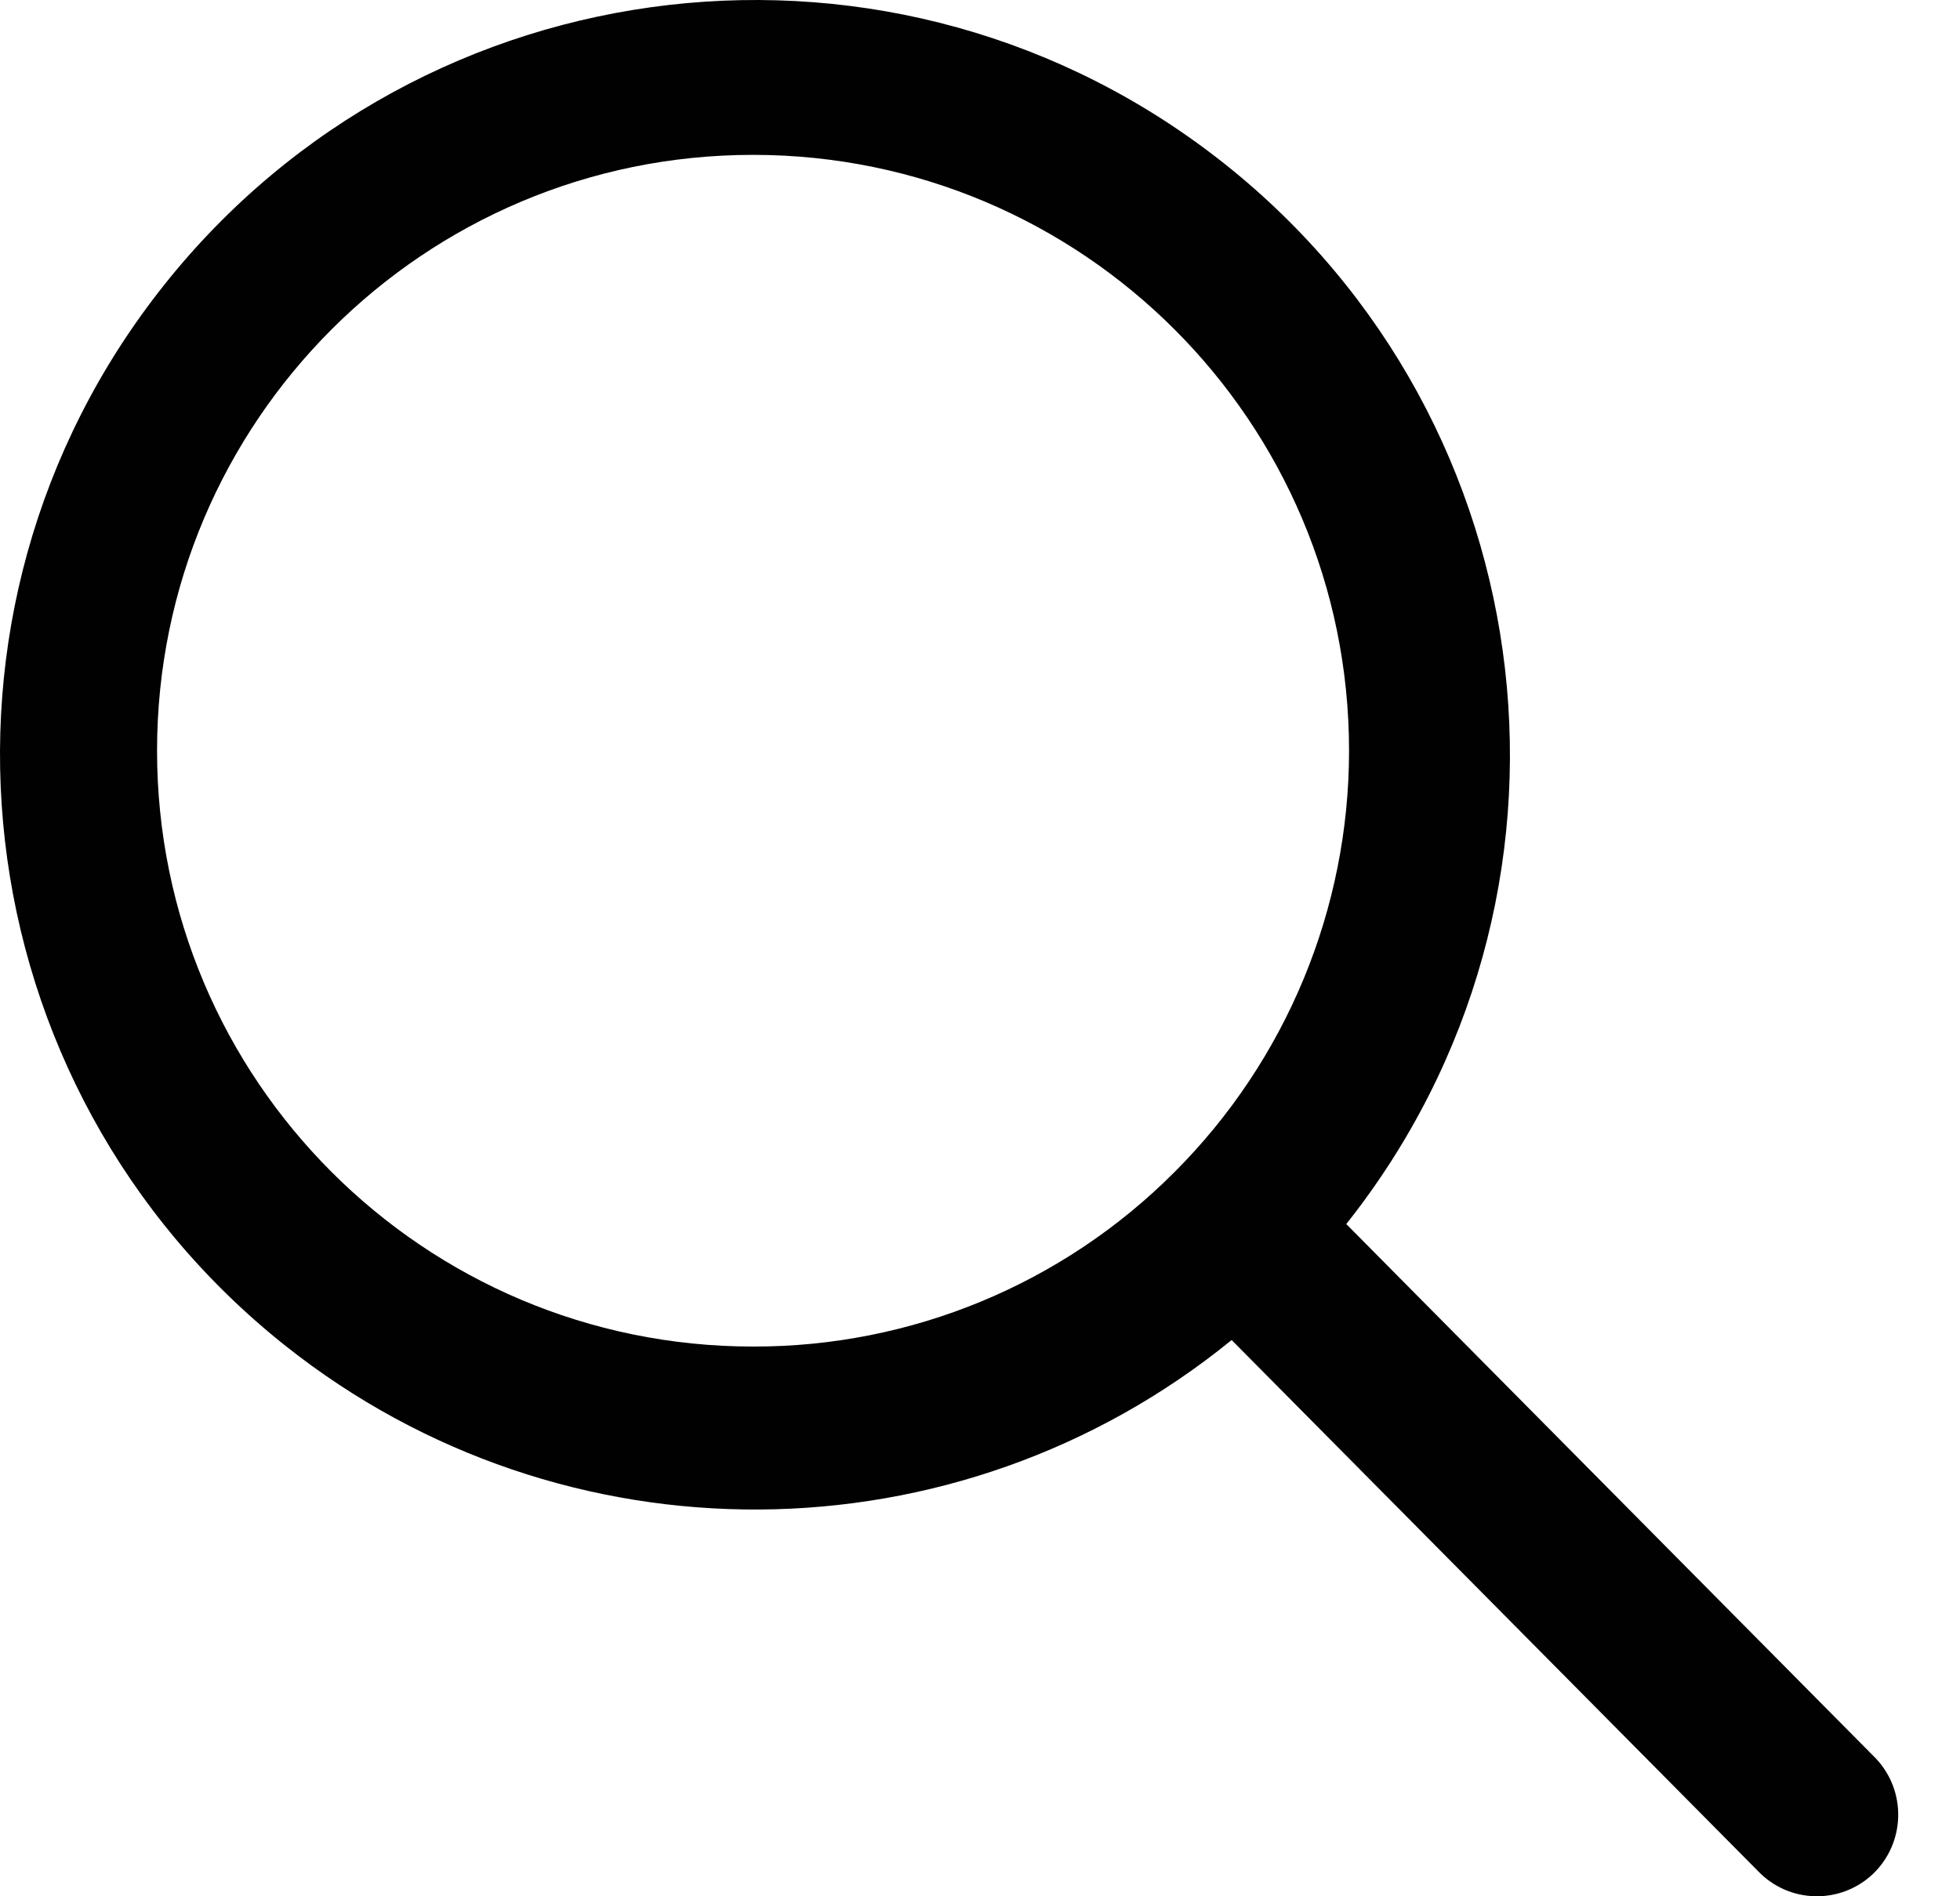 <svg xmlns="http://www.w3.org/2000/svg" class="w-5 h-5 md:w-8 md:h-8 pointer-events-none mx-auto" width="31" height="30" viewBox="0 0 31 30" fill="none"><path d="M29.67 27.82L21.293 19.365C25.393 14.2 24.53 6.689 19.365 2.589C14.2 -1.511 6.689 -0.648 2.589 4.517C-1.511 9.682 -0.648 17.193 4.517 21.293C8.908 24.779 15.133 24.74 19.48 21.2L27.804 29.6C28.294 30.115 29.108 30.135 29.624 29.646C30.137 29.154 30.158 28.338 29.67 27.82ZM11.909 21.303C6.703 21.302 2.483 17.081 2.484 11.875C2.485 6.669 6.706 2.449 11.912 2.45C17.118 2.451 21.338 6.672 21.337 11.878C21.337 14.378 20.344 16.775 18.577 18.542C16.812 20.315 14.412 21.309 11.91 21.303H11.909Z" fill="#010101"></path></svg>